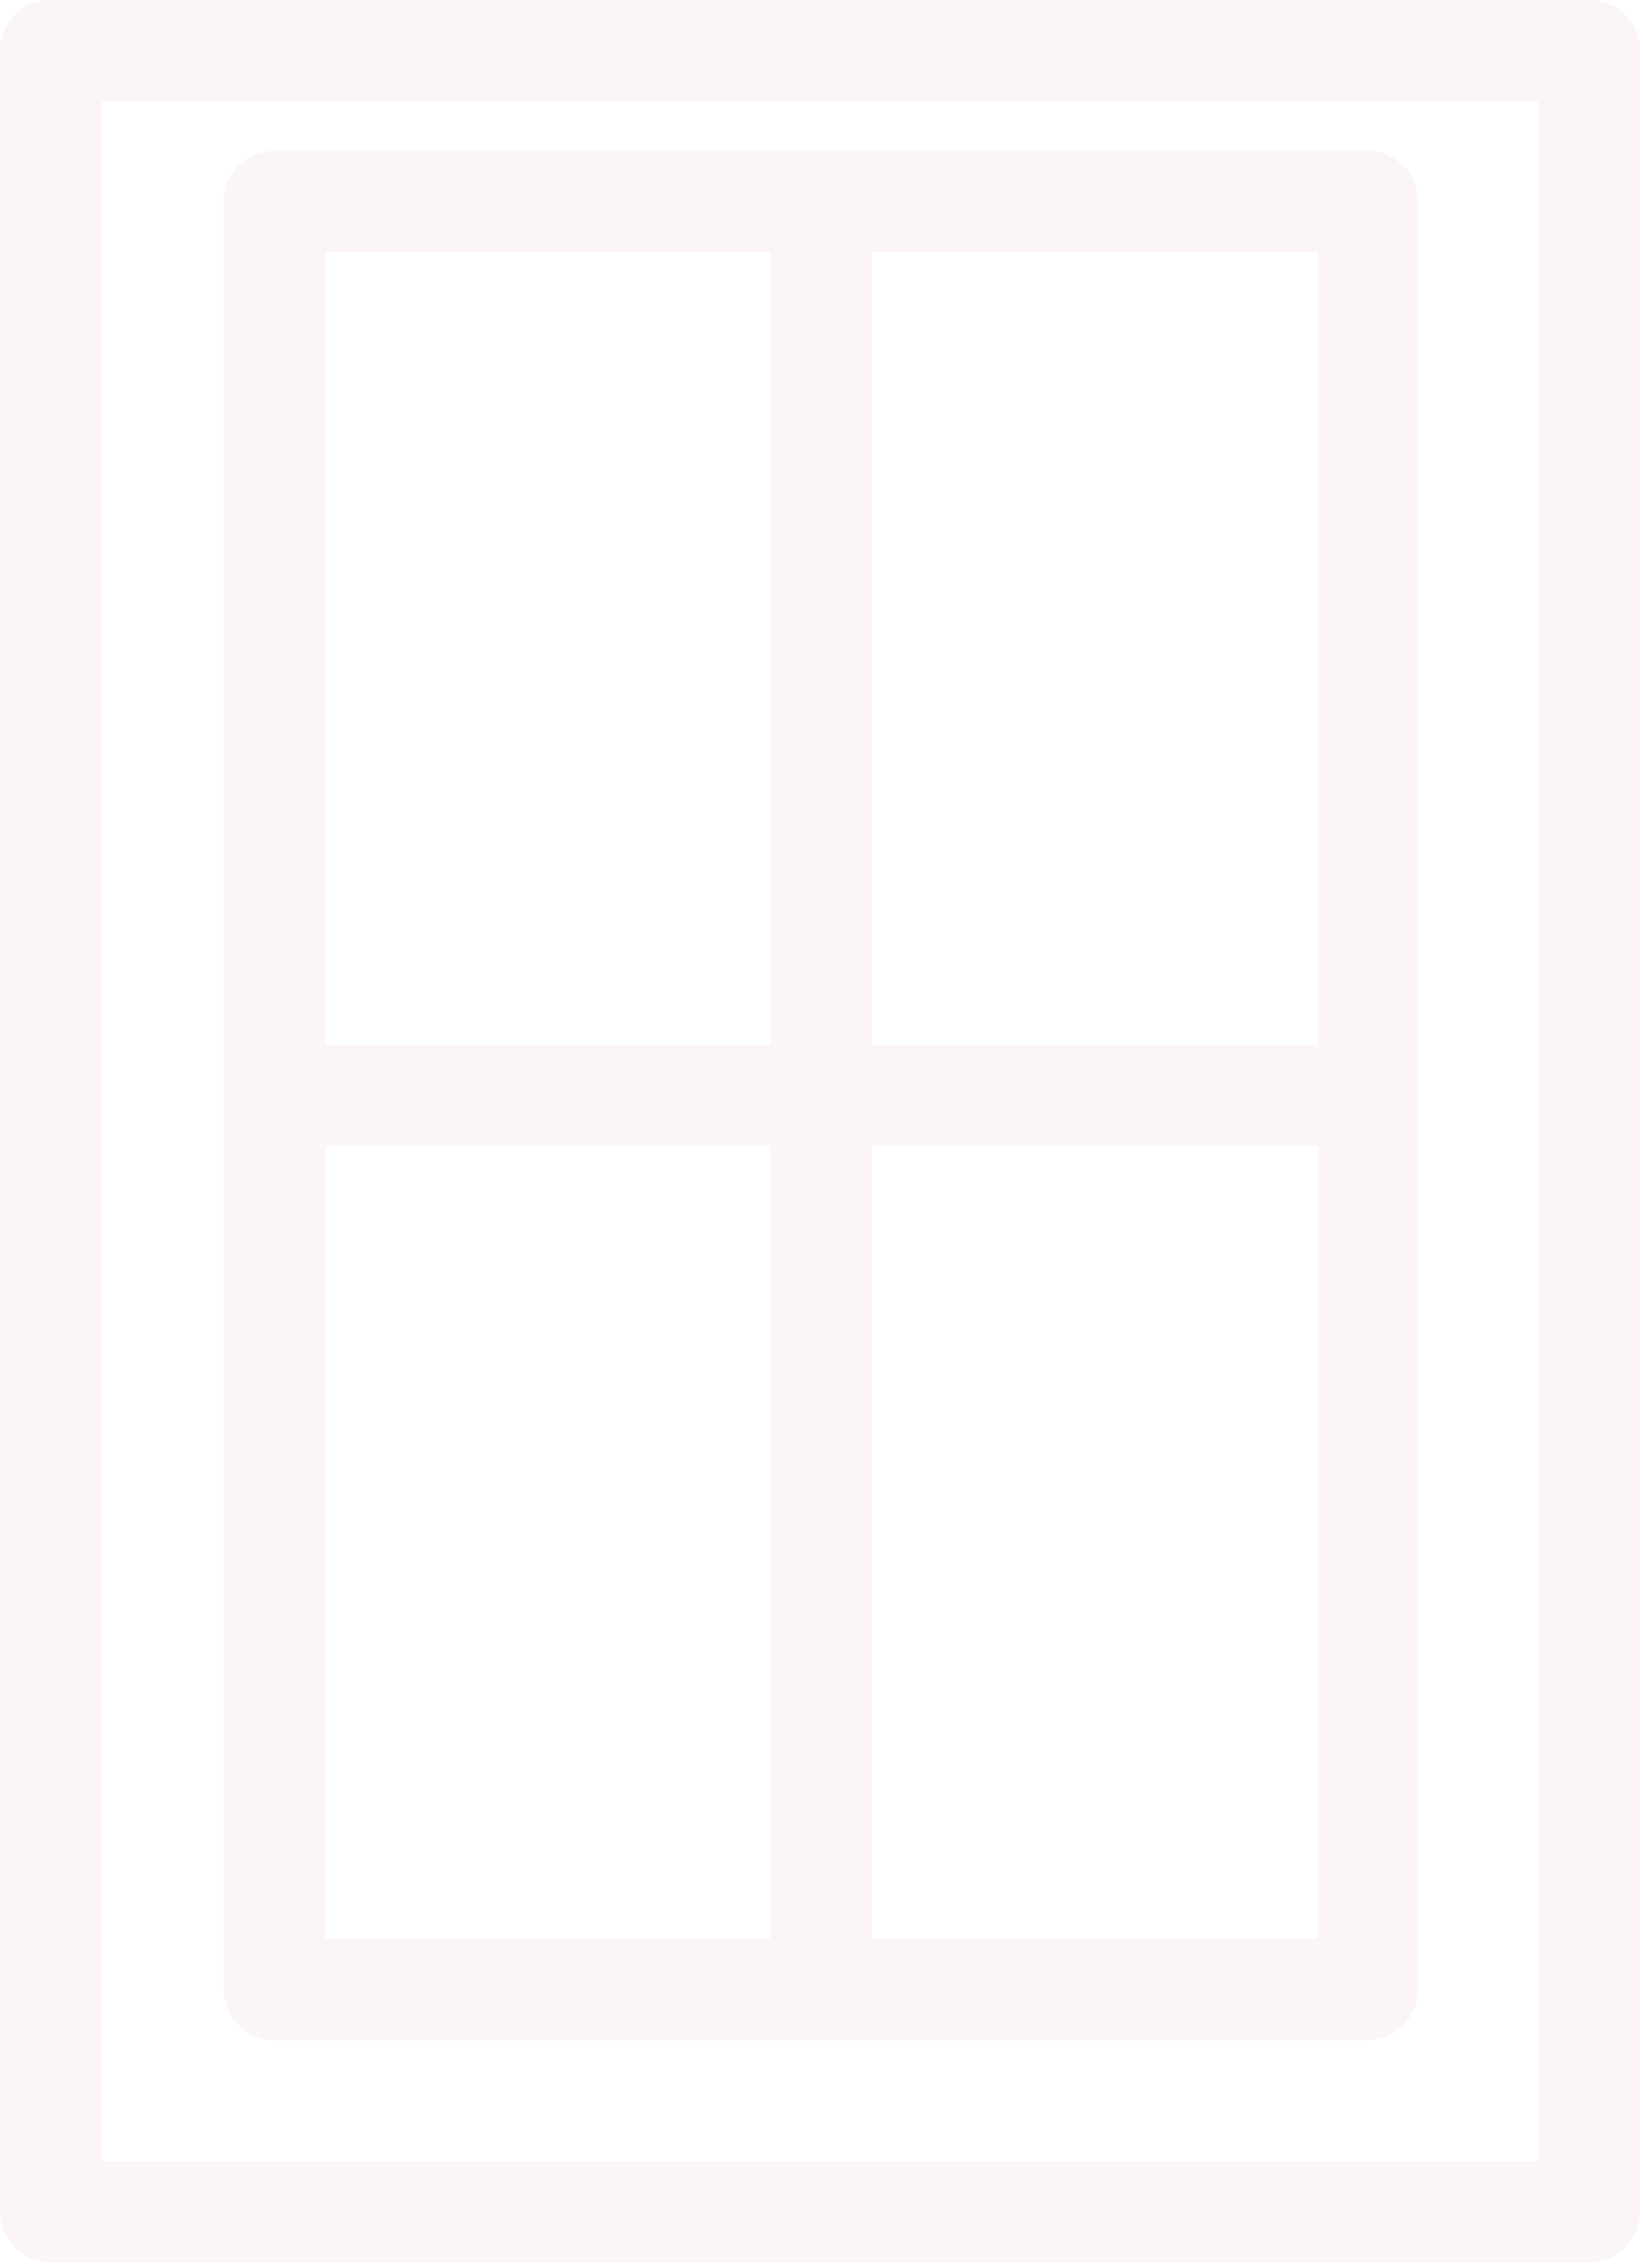 <?xml version="1.0" encoding="UTF-8"?> <svg xmlns="http://www.w3.org/2000/svg" width="306" height="422" viewBox="0 0 306 422" fill="none"><g opacity="0.05"><path d="M295.732 0H9.518C8.272 -0.008 7.035 0.228 5.881 0.697C4.726 1.166 3.677 1.858 2.792 2.732C1.907 3.607 1.205 4.647 0.726 5.792C0.247 6.938 -3.0485e-05 8.167 2.82586e-09 9.408V411.627C-3.0485e-05 412.868 0.247 414.096 0.726 415.242C1.205 416.388 1.907 417.428 2.792 418.302C3.677 419.177 4.726 419.868 5.881 420.337C7.035 420.806 8.272 421.043 9.518 421.034H295.732C296.978 421.043 298.215 420.806 299.369 420.337C300.524 419.868 301.573 419.177 302.458 418.302C303.343 417.428 304.045 416.388 304.524 415.242C305.003 414.096 305.25 412.868 305.25 411.627V9.408C305.25 8.167 305.003 6.938 304.524 5.792C304.045 4.647 303.343 3.607 302.458 2.732C301.573 1.858 300.524 1.166 299.369 0.697C298.215 0.228 296.978 -0.008 295.732 0ZM286.279 402.154H18.971V18.881H286.279V402.154Z" fill="#C7212C"></path><path d="M51.144 379.632H254.468C256.975 379.632 259.379 378.641 261.151 376.877C262.924 375.112 263.92 372.72 263.92 370.225V37.476C263.92 34.981 262.924 32.588 261.151 30.824C259.379 29.06 256.975 28.069 254.468 28.069H51.144C48.631 28.069 46.22 29.058 44.437 30.82C42.654 32.582 41.643 34.975 41.626 37.476V370.225C41.643 372.726 42.654 375.118 44.437 376.881C46.22 378.643 48.631 379.632 51.144 379.632ZM162.258 46.949H245.346V194.443H162.258V46.949ZM162.258 213.258H245.346V360.751H162.258V213.258ZM60.596 46.949H143.353V194.443H60.596V46.949ZM60.596 213.258H143.353V360.751H60.596V213.258Z" fill="#C7212C"></path></g></svg> 